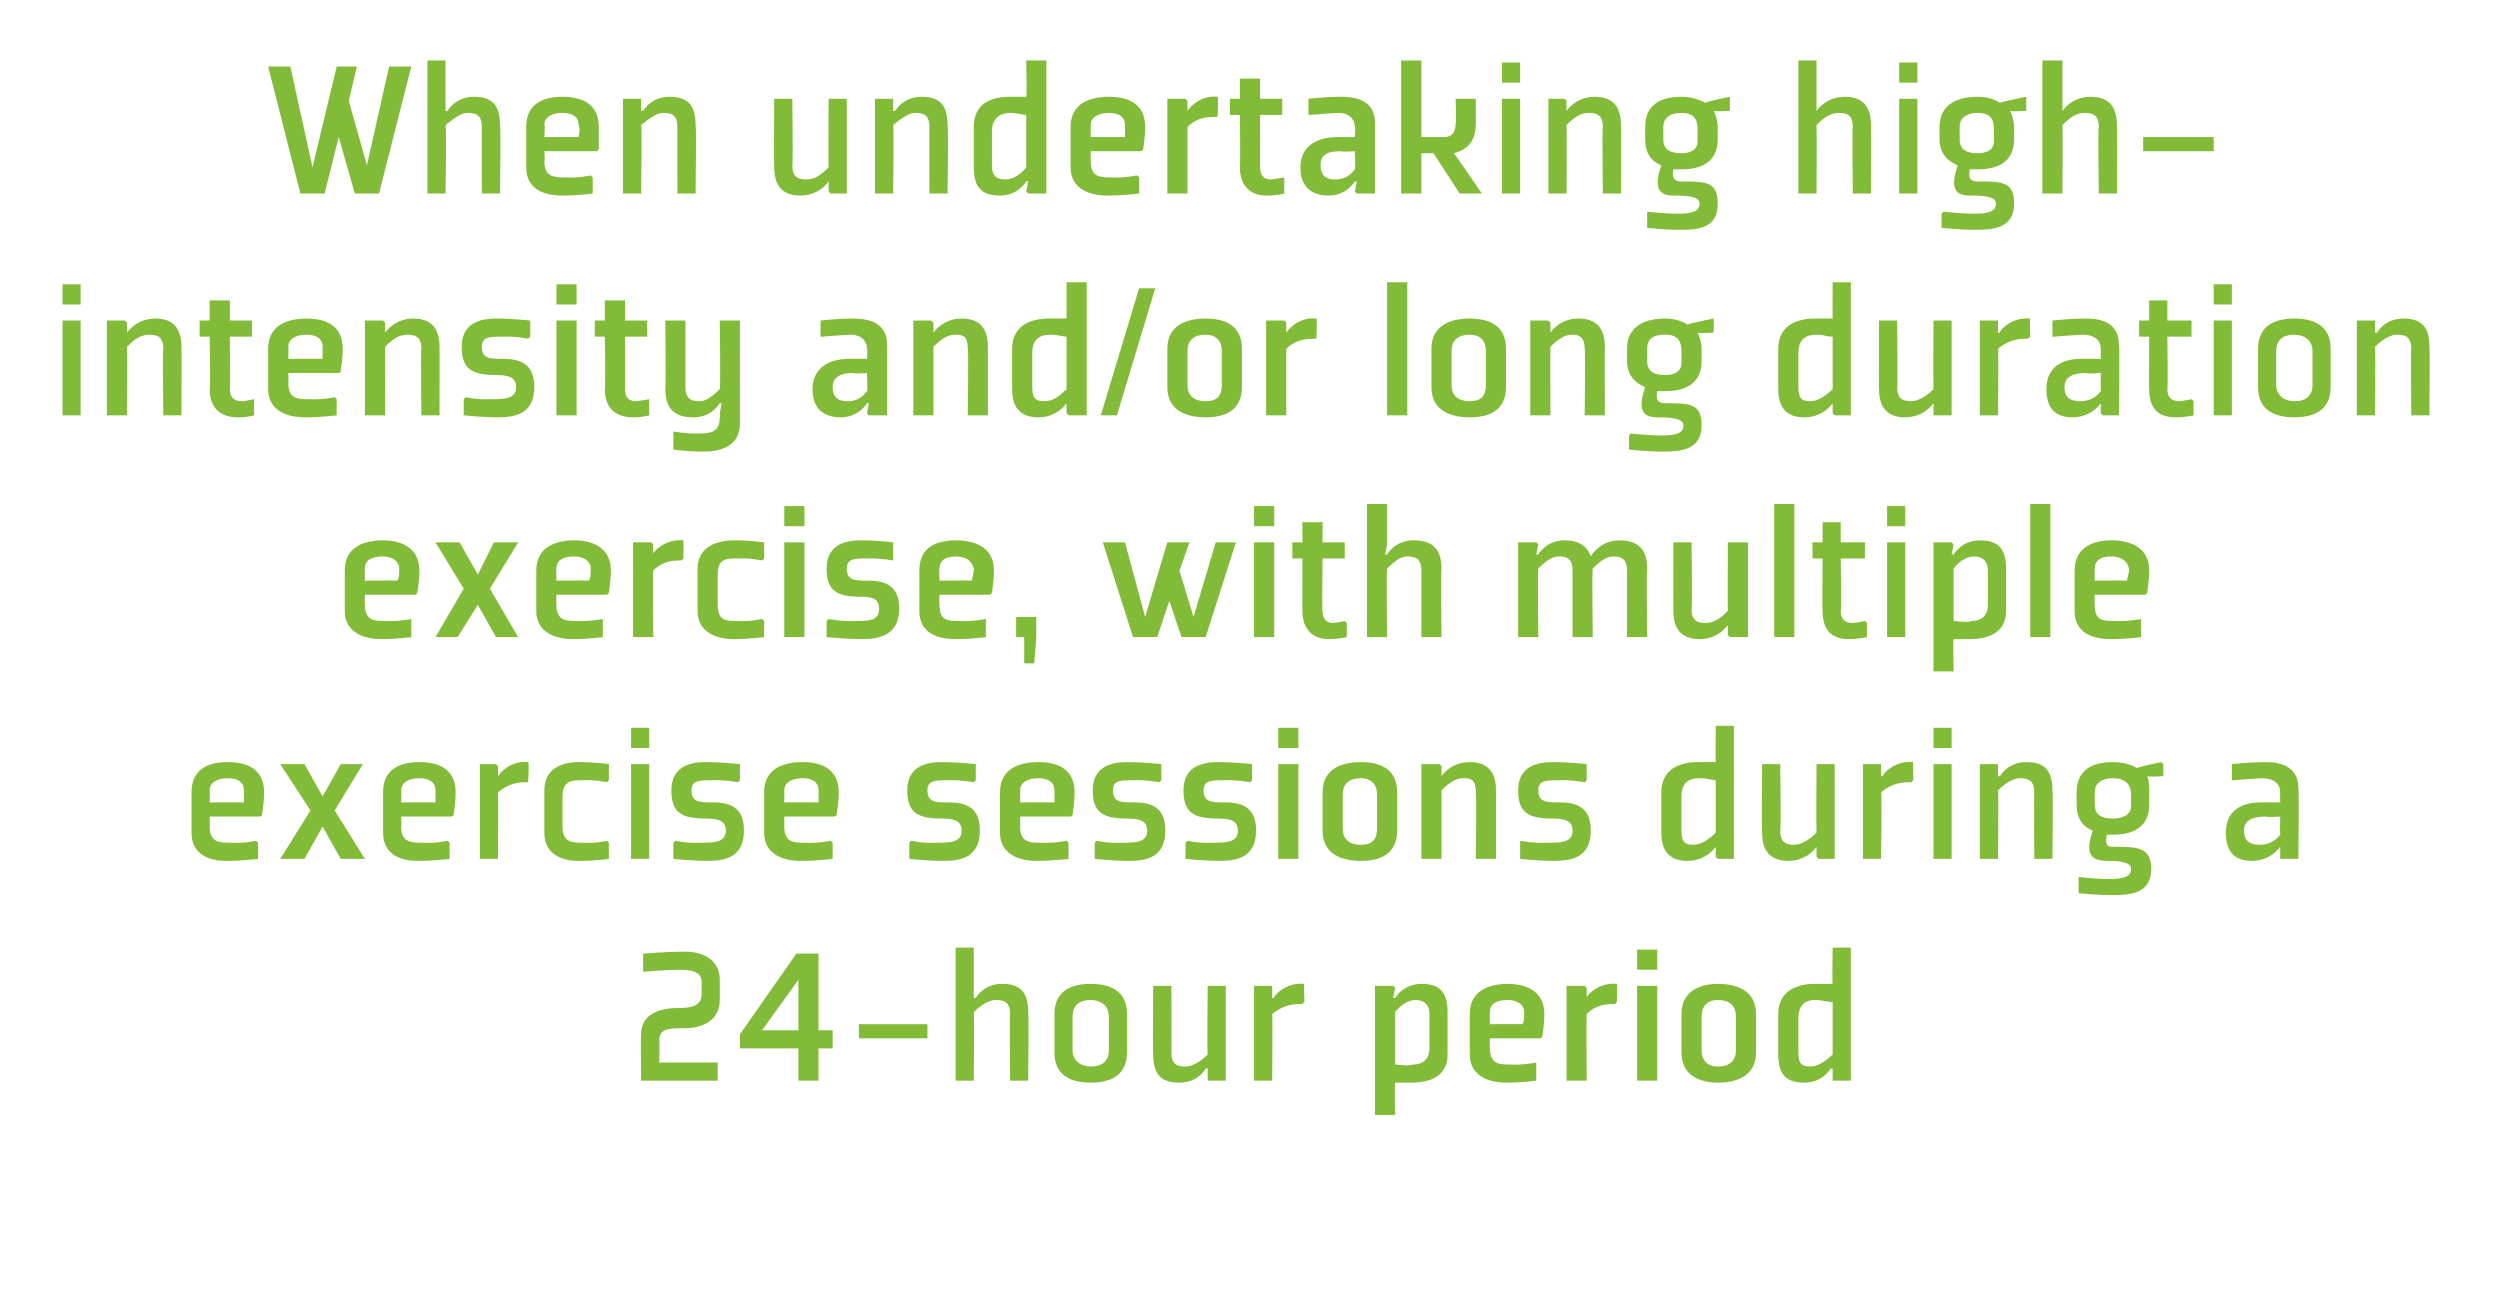 <?xml version="1.0" standalone="no"?><!DOCTYPE svg PUBLIC "-//W3C//DTD SVG 1.1//EN" "http://www.w3.org/Graphics/SVG/1.1/DTD/svg11.dtd"><svg xmlns="http://www.w3.org/2000/svg" version="1.1" width="124px" height="64.7px" viewBox="0 -3 124 64.7" style="top:-3px">  <desc>When undertaking high intensity and/or long duration exercise, with multiple exercise sessions during a 24 hour period</desc>  <defs/>  <g id="Polygon121751">    <path d="M 33.6 47 C 34.3 47 34.8 46.9 34.8 46.3 C 34.8 46.3 34.8 45.7 34.8 45.7 C 34.8 45.2 34.3 45.1 33.7 45.1 C 33.04 45.1 31.9 45.2 31.9 45.2 L 31.9 45.1 L 31.9 44.3 C 31.9 44.3 33.14 44.2 34 44.2 C 34.7 44.2 35.7 44.5 35.7 45.6 C 35.7 45.6 35.7 46.6 35.7 46.6 C 35.7 47.7 34.7 48 34 48 C 33.2 48 32.7 48 32.7 48.6 C 32.73 48.59 32.7 49.7 32.7 49.7 L 35.6 49.7 L 35.6 50.6 L 31.8 50.6 C 31.8 50.6 31.77 48.33 31.8 48.3 C 31.8 47.2 32.9 47 33.6 47 Z M 36.7 49 L 36.7 48.3 L 39.5 44.3 L 40.6 44.3 L 40.6 48.1 L 41.3 48.1 L 41.3 49 L 40.6 49 L 40.6 50.6 L 39.6 50.6 L 39.6 49 L 36.7 49 Z M 39.6 48.1 L 39.6 45.6 L 37.8 48.1 L 39.6 48.1 Z M 46 47.8 L 46 48.5 L 42.6 48.5 L 42.6 47.8 L 46 47.8 Z M 48.4 46.5 C 48.4 46.5 48.77 45.8 49.7 45.8 C 50.5 45.8 51 46.1 51 47.2 C 51.03 47.21 51 50.6 51 50.6 L 50.1 50.6 C 50.1 50.6 50.08 47.27 50.1 47.3 C 50.1 46.7 49.8 46.6 49.4 46.6 C 49.1 46.6 48.7 46.8 48.3 47.2 C 48.33 47.24 48.3 50.6 48.3 50.6 L 47.4 50.6 L 47.4 44 L 48.3 44 L 48.3 46 L 48.3 46.5 L 48.4 46.5 Z M 55 49.1 C 55 49.6 54.7 49.9 54.1 49.9 C 53.6 49.9 53.2 49.6 53.2 49.1 C 53.2 49.1 53.2 47.4 53.2 47.4 C 53.2 46.9 53.5 46.6 54.1 46.6 C 54.6 46.6 55 46.9 55 47.4 C 55 47.4 55 49.1 55 49.1 Z M 55.9 47.3 C 55.9 46.1 55 45.8 54.1 45.8 C 53.2 45.8 52.3 46.1 52.3 47.3 C 52.3 47.3 52.3 49.2 52.3 49.2 C 52.3 50.4 53.2 50.7 54.1 50.7 C 55 50.7 55.9 50.4 55.9 49.2 C 55.9 49.2 55.9 47.3 55.9 47.3 Z M 57.2 45.9 L 58.1 45.9 C 58.1 45.9 58.12 49.23 58.1 49.2 C 58.1 49.8 58.4 49.9 58.8 49.9 C 59.1 49.9 59.5 49.7 59.9 49.3 C 59.87 49.26 59.9 45.9 59.9 45.9 L 60.8 45.9 L 60.8 50.6 L 59.9 50.6 L 59.9 50.5 L 59.9 50 L 59.8 50 C 59.8 50 59.44 50.7 58.5 50.7 C 57.7 50.7 57.2 50.4 57.2 49.3 C 57.17 49.29 57.2 45.9 57.2 45.9 Z M 64.6 46.8 C 64.2 46.8 63.7 46.8 63.1 47.3 C 63.13 47.27 63.1 50.6 63.1 50.6 L 62.2 50.6 L 62.2 45.9 L 63.1 45.9 L 63.1 46 L 63.1 46.5 C 63.1 46.5 63.15 46.5 63.2 46.5 C 63.1 46.5 63.7 45.7 64.7 45.8 C 64.66 45.8 64.7 46.7 64.7 46.7 C 64.7 46.7 64.59 46.77 64.6 46.8 Z M 69.2 47.2 C 69.5 46.8 69.9 46.6 70.2 46.6 C 70.6 46.6 70.9 46.8 70.9 47.3 C 70.9 47.3 70.9 49 70.9 49 C 70.9 49.6 70.5 49.8 70.1 49.8 C 69.8 49.9 69.4 49.8 69.2 49.8 C 69.2 49.8 69.2 47.2 69.2 47.2 Z M 68.2 52.3 L 69.2 52.3 C 69.2 52.3 69.16 50.66 69.2 50.7 C 69.4 50.7 69.7 50.7 70 50.7 C 70.9 50.7 71.8 50.4 71.8 49.3 C 71.8 49.3 71.8 47.2 71.8 47.2 C 71.8 46.1 71.3 45.8 70.5 45.8 C 69.59 45.8 69.2 46.5 69.2 46.5 L 69.1 46.5 L 69.2 46 L 69.1 45.9 L 68.2 45.9 L 68.2 52.3 Z M 73.9 47.2 C 73.88 47.22 73.9 47.8 73.9 47.8 C 73.9 47.8 75.54 47.79 75.5 47.8 C 75.6 47.7 75.6 47.5 75.6 47.2 C 75.6 46.8 75.2 46.6 74.8 46.6 C 74.2 46.6 73.9 46.8 73.9 47.2 Z M 76.4 48.5 L 73.9 48.5 C 73.9 48.5 73.88 49.04 73.9 49 C 73.9 49.8 74.4 49.8 74.9 49.8 C 75.55 49.84 76.2 49.7 76.2 49.7 L 76.2 49.8 L 76.2 50.6 C 76.2 50.6 75.52 50.7 74.7 50.7 C 73.9 50.7 72.9 50.4 72.9 49.3 C 72.9 49.3 72.9 47.3 72.9 47.3 C 72.9 46.1 73.9 45.8 74.8 45.8 C 75.6 45.8 76.6 46.1 76.6 47.3 C 76.6 47.8 76.5 48.4 76.5 48.4 C 76.49 48.45 76.4 48.5 76.4 48.5 Z M 80.1 46.8 C 79.7 46.8 79.2 46.8 78.7 47.3 C 78.68 47.27 78.7 50.6 78.7 50.6 L 77.7 50.6 L 77.7 45.9 L 78.6 45.9 L 78.7 46 L 78.7 46.5 C 78.7 46.5 78.7 46.5 78.7 46.5 C 78.6 46.5 79.2 45.7 80.2 45.8 C 80.21 45.8 80.2 46.7 80.2 46.7 C 80.2 46.7 80.14 46.77 80.1 46.8 Z M 82.2 45.1 L 81.2 45.1 L 81.2 44.1 L 82.2 44.1 L 82.2 45.1 Z M 82.2 45.9 L 82.2 50.6 L 81.2 50.6 L 81.2 45.9 L 82.2 45.9 Z M 86.1 49.1 C 86.1 49.6 85.8 49.9 85.2 49.9 C 84.7 49.9 84.4 49.6 84.4 49.1 C 84.4 49.1 84.4 47.4 84.4 47.4 C 84.4 46.9 84.7 46.6 85.2 46.6 C 85.8 46.6 86.1 46.9 86.1 47.4 C 86.1 47.4 86.1 49.1 86.1 49.1 Z M 87.1 47.3 C 87.1 46.1 86.1 45.8 85.2 45.8 C 84.4 45.8 83.4 46.1 83.4 47.3 C 83.4 47.3 83.4 49.2 83.4 49.2 C 83.4 50.4 84.4 50.7 85.2 50.7 C 86.1 50.7 87.1 50.4 87.1 49.2 C 87.1 49.2 87.1 47.3 87.1 47.3 Z M 90.9 49.3 C 90.5 49.7 90.1 49.9 89.8 49.9 C 89.4 49.9 89.2 49.8 89.2 49.2 C 89.2 49.2 89.2 47.5 89.2 47.5 C 89.2 46.8 89.6 46.6 90 46.6 C 90.4 46.6 90.6 46.7 90.9 46.7 C 90.9 46.7 90.9 49.3 90.9 49.3 Z M 91.8 44 L 90.9 44 C 90.9 44 90.87 45.84 90.9 45.8 C 90.6 45.8 90.3 45.8 90 45.8 C 89.2 45.8 88.2 46.1 88.2 47.3 C 88.2 47.3 88.2 49.3 88.2 49.3 C 88.2 50.4 88.7 50.7 89.5 50.7 C 90.42 50.7 90.8 50 90.8 50 L 90.9 50 L 90.9 50.5 L 90.9 50.6 L 91.8 50.6 L 91.8 44 Z " stroke="none" fill="#82bb38"/>  </g>  <g id="Polygon121750">    <path d="M 10.4 36.2 C 10.42 36.22 10.4 36.8 10.4 36.8 C 10.4 36.8 12.07 36.79 12.1 36.8 C 12.1 36.7 12.1 36.5 12.1 36.2 C 12.1 35.8 11.8 35.6 11.3 35.6 C 10.8 35.6 10.4 35.8 10.4 36.2 Z M 12.9 37.5 L 10.4 37.5 C 10.4 37.5 10.42 38.04 10.4 38 C 10.4 38.8 10.9 38.8 11.5 38.8 C 12.08 38.84 12.7 38.7 12.7 38.7 L 12.8 38.8 L 12.8 39.6 C 12.8 39.6 12.05 39.7 11.2 39.7 C 10.4 39.7 9.5 39.4 9.5 38.3 C 9.5 38.3 9.5 36.3 9.5 36.3 C 9.5 35.1 10.4 34.8 11.3 34.8 C 12.2 34.8 13.1 35.1 13.1 36.3 C 13.1 36.8 13 37.4 13 37.4 C 13.03 37.45 12.9 37.5 12.9 37.5 Z M 16.6 37.2 L 18 34.9 L 16.9 34.9 L 16 36.5 L 15.1 34.9 L 13.9 34.9 L 15.4 37.2 L 13.9 39.6 L 15.1 39.6 L 16 38 L 16.9 39.6 L 18.1 39.6 L 16.6 37.2 Z M 19.9 36.2 C 19.92 36.22 19.9 36.8 19.9 36.8 C 19.9 36.8 21.57 36.79 21.6 36.8 C 21.6 36.7 21.6 36.5 21.6 36.2 C 21.6 35.8 21.3 35.6 20.8 35.6 C 20.3 35.6 19.9 35.8 19.9 36.2 Z M 22.4 37.5 L 19.9 37.5 C 19.9 37.5 19.92 38.04 19.9 38 C 19.9 38.8 20.4 38.8 21 38.8 C 21.58 38.84 22.2 38.7 22.2 38.7 L 22.3 38.8 L 22.3 39.6 C 22.3 39.6 21.55 39.7 20.7 39.7 C 19.9 39.7 19 39.4 19 38.3 C 19 38.3 19 36.3 19 36.3 C 19 35.1 19.9 34.8 20.8 34.8 C 21.7 34.8 22.6 35.1 22.6 36.3 C 22.6 36.8 22.5 37.4 22.5 37.4 C 22.53 37.45 22.4 37.5 22.4 37.5 Z M 26.2 35.8 C 25.8 35.8 25.3 35.8 24.7 36.3 C 24.72 36.27 24.7 39.6 24.7 39.6 L 23.8 39.6 L 23.8 34.9 L 24.6 34.9 L 24.7 35 L 24.7 35.5 C 24.7 35.5 24.74 35.5 24.7 35.5 C 24.7 35.5 25.2 34.7 26.2 34.8 C 26.25 34.8 26.2 35.7 26.2 35.7 C 26.2 35.7 26.18 35.77 26.2 35.8 Z M 30.2 35.7 L 30.2 34.9 C 30.2 34.9 29.55 34.8 28.7 34.8 C 27.9 34.8 27 35.1 27 36.2 C 27 36.2 27 38.3 27 38.3 C 27 39.4 27.9 39.7 28.7 39.7 C 29.55 39.7 30.2 39.6 30.2 39.6 L 30.2 38.8 L 30.1 38.7 C 30.1 38.7 29.58 38.84 28.9 38.8 C 28.4 38.8 27.9 38.8 27.9 38 C 27.9 38 27.9 36.5 27.9 36.5 C 27.9 35.7 28.4 35.7 28.9 35.7 C 29.58 35.67 30.1 35.8 30.1 35.8 L 30.2 35.7 Z M 32.2 34.1 L 31.3 34.1 L 31.3 33.1 L 32.2 33.1 L 32.2 34.1 Z M 32.2 34.9 L 32.2 39.6 L 31.3 39.6 L 31.3 34.9 L 32.2 34.9 Z M 33.4 38.8 L 33.4 39.6 C 33.4 39.6 34.31 39.7 35.1 39.7 C 36 39.7 36.9 39.5 36.9 38.2 C 36.9 37.3 36.5 36.8 35.4 36.8 C 34.7 36.8 34.3 36.8 34.3 36.2 C 34.3 35.7 34.7 35.7 35.3 35.7 C 35.94 35.67 36.6 35.8 36.6 35.8 L 36.7 35.7 L 36.7 34.9 C 36.7 34.9 35.83 34.8 35 34.8 C 34.1 34.8 33.3 35.1 33.3 36.2 C 33.3 37.3 33.8 37.6 35 37.6 C 35.6 37.6 36 37.7 36 38.2 C 36 38.8 35.4 38.8 34.7 38.8 C 34.08 38.84 33.5 38.7 33.5 38.7 L 33.4 38.8 Z M 38.9 36.2 C 38.91 36.22 38.9 36.8 38.9 36.8 C 38.9 36.8 40.56 36.79 40.6 36.8 C 40.6 36.7 40.6 36.5 40.6 36.2 C 40.6 35.8 40.3 35.6 39.8 35.6 C 39.3 35.6 38.9 35.8 38.9 36.2 Z M 41.4 37.5 L 38.9 37.5 C 38.9 37.5 38.91 38.04 38.9 38 C 38.9 38.8 39.4 38.8 39.9 38.8 C 40.57 38.84 41.2 38.7 41.2 38.7 L 41.3 38.8 L 41.3 39.6 C 41.3 39.6 40.54 39.7 39.7 39.7 C 38.9 39.7 37.9 39.4 37.9 38.3 C 37.9 38.3 37.9 36.3 37.9 36.3 C 37.9 35.1 38.9 34.8 39.8 34.8 C 40.7 34.8 41.6 35.1 41.6 36.3 C 41.6 36.8 41.5 37.4 41.5 37.4 C 41.52 37.45 41.4 37.5 41.4 37.5 Z M 45.1 38.8 L 45.1 39.6 C 45.1 39.6 46.01 39.7 46.8 39.7 C 47.7 39.7 48.6 39.5 48.6 38.2 C 48.6 37.3 48.2 36.8 47.1 36.8 C 46.4 36.8 46 36.8 46 36.2 C 46 35.7 46.4 35.7 47 35.7 C 47.64 35.67 48.3 35.8 48.3 35.8 L 48.4 35.7 L 48.4 34.9 C 48.4 34.9 47.53 34.8 46.7 34.8 C 45.8 34.8 45 35.1 45 36.2 C 45 37.3 45.5 37.6 46.7 37.6 C 47.3 37.6 47.7 37.7 47.7 38.2 C 47.7 38.8 47.1 38.8 46.4 38.8 C 45.78 38.84 45.2 38.7 45.2 38.7 L 45.1 38.8 Z M 50.6 36.2 C 50.61 36.22 50.6 36.8 50.6 36.8 C 50.6 36.8 52.26 36.79 52.3 36.8 C 52.3 36.7 52.3 36.5 52.3 36.2 C 52.3 35.8 52 35.6 51.5 35.6 C 51 35.6 50.6 35.8 50.6 36.2 Z M 53.1 37.5 L 50.6 37.5 C 50.6 37.5 50.61 38.04 50.6 38 C 50.6 38.8 51.1 38.8 51.6 38.8 C 52.27 38.84 52.9 38.7 52.9 38.7 L 53 38.8 L 53 39.6 C 53 39.6 52.24 39.7 51.4 39.7 C 50.6 39.7 49.6 39.4 49.6 38.3 C 49.6 38.3 49.6 36.3 49.6 36.3 C 49.6 35.1 50.6 34.8 51.5 34.8 C 52.4 34.8 53.3 35.1 53.3 36.3 C 53.3 36.8 53.2 37.4 53.2 37.4 C 53.22 37.45 53.1 37.5 53.1 37.5 Z M 54.3 38.8 L 54.3 39.6 C 54.3 39.6 55.21 39.7 56 39.7 C 56.9 39.7 57.8 39.5 57.8 38.2 C 57.8 37.3 57.4 36.8 56.3 36.8 C 55.6 36.8 55.2 36.8 55.2 36.2 C 55.2 35.7 55.6 35.7 56.2 35.7 C 56.84 35.67 57.5 35.8 57.5 35.8 L 57.6 35.7 L 57.6 34.9 C 57.6 34.9 56.73 34.8 55.9 34.8 C 55 34.8 54.2 35.1 54.2 36.2 C 54.2 37.3 54.7 37.6 55.9 37.6 C 56.5 37.6 56.9 37.7 56.9 38.2 C 56.9 38.8 56.3 38.8 55.6 38.8 C 54.98 38.84 54.4 38.7 54.4 38.7 L 54.3 38.8 Z M 58.8 38.8 L 58.8 39.6 C 58.8 39.6 59.71 39.7 60.5 39.7 C 61.4 39.7 62.3 39.5 62.3 38.2 C 62.3 37.3 61.9 36.8 60.8 36.8 C 60.1 36.8 59.7 36.8 59.7 36.2 C 59.7 35.7 60.1 35.7 60.7 35.7 C 61.34 35.67 62 35.8 62 35.8 L 62.1 35.7 L 62.1 34.9 C 62.1 34.9 61.23 34.8 60.4 34.8 C 59.5 34.8 58.7 35.1 58.7 36.2 C 58.7 37.3 59.2 37.6 60.4 37.6 C 61 37.6 61.4 37.7 61.4 38.2 C 61.4 38.8 60.8 38.8 60.1 38.8 C 59.48 38.84 58.9 38.7 58.9 38.7 L 58.8 38.8 Z M 64.4 34.1 L 63.4 34.1 L 63.4 33.1 L 64.4 33.1 L 64.4 34.1 Z M 64.4 34.9 L 64.4 39.6 L 63.4 39.6 L 63.4 34.9 L 64.4 34.9 Z M 68.3 38.1 C 68.3 38.6 68.1 38.9 67.5 38.9 C 66.9 38.9 66.6 38.6 66.6 38.1 C 66.6 38.1 66.6 36.4 66.6 36.4 C 66.6 35.9 66.9 35.6 67.5 35.6 C 68 35.6 68.3 35.9 68.3 36.4 C 68.3 36.4 68.3 38.1 68.3 38.1 Z M 69.3 36.3 C 69.3 35.1 68.4 34.8 67.5 34.8 C 66.6 34.8 65.6 35.1 65.6 36.3 C 65.6 36.3 65.6 38.2 65.6 38.2 C 65.6 39.4 66.6 39.7 67.5 39.7 C 68.4 39.7 69.3 39.4 69.3 38.2 C 69.3 38.2 69.3 36.3 69.3 36.3 Z M 74.2 39.6 L 73.2 39.6 C 73.2 39.6 73.24 36.27 73.2 36.3 C 73.2 35.7 73 35.6 72.6 35.6 C 72.2 35.6 71.9 35.8 71.5 36.2 C 71.5 36.24 71.5 39.6 71.5 39.6 L 70.5 39.6 L 70.5 34.9 L 71.4 34.9 L 71.5 35 L 71.5 35.5 L 71.5 35.5 C 71.5 35.5 71.93 34.8 72.9 34.8 C 73.6 34.8 74.2 35.1 74.2 36.2 C 74.2 36.21 74.2 39.6 74.2 39.6 Z M 75.4 38.8 L 75.4 39.6 C 75.4 39.6 76.3 39.7 77.1 39.7 C 78 39.7 78.9 39.5 78.9 38.2 C 78.9 37.3 78.5 36.8 77.4 36.8 C 76.7 36.8 76.3 36.8 76.3 36.2 C 76.3 35.7 76.7 35.7 77.3 35.7 C 77.93 35.67 78.6 35.8 78.6 35.8 L 78.7 35.7 L 78.7 34.9 C 78.7 34.9 77.82 34.8 77 34.8 C 76.1 34.8 75.3 35.1 75.3 36.2 C 75.3 37.3 75.8 37.6 77 37.6 C 77.6 37.6 78 37.7 78 38.2 C 78 38.8 77.4 38.8 76.7 38.8 C 76.07 38.84 75.4 38.7 75.4 38.7 L 75.4 38.8 Z M 85.1 38.3 C 84.7 38.7 84.3 38.9 84 38.9 C 83.6 38.9 83.4 38.8 83.4 38.2 C 83.4 38.2 83.4 36.5 83.4 36.5 C 83.4 35.8 83.8 35.6 84.3 35.6 C 84.7 35.6 84.9 35.7 85.1 35.7 C 85.1 35.7 85.1 38.3 85.1 38.3 Z M 86 33 L 85.1 33 C 85.1 33 85.09 34.84 85.1 34.8 C 84.8 34.8 84.6 34.8 84.2 34.8 C 83.4 34.8 82.4 35.1 82.4 36.3 C 82.4 36.3 82.4 38.3 82.4 38.3 C 82.4 39.4 83 39.7 83.7 39.7 C 84.65 39.7 85.1 39 85.1 39 L 85.1 39 L 85.1 39.5 L 85.2 39.6 L 86 39.6 L 86 33 Z M 87.4 34.9 L 88.3 34.9 C 88.3 34.9 88.34 38.23 88.3 38.2 C 88.3 38.8 88.6 38.9 89 38.9 C 89.3 38.9 89.7 38.7 90.1 38.3 C 90.08 38.26 90.1 34.9 90.1 34.9 L 91 34.9 L 91 39.6 L 90.2 39.6 L 90.1 39.5 L 90.1 39 L 90.1 39 C 90.1 39 89.65 39.7 88.7 39.7 C 88 39.7 87.4 39.4 87.4 38.3 C 87.38 38.29 87.4 34.9 87.4 34.9 Z M 94.8 35.8 C 94.4 35.8 93.9 35.8 93.3 36.3 C 93.35 36.27 93.3 39.6 93.3 39.6 L 92.4 39.6 L 92.4 34.9 L 93.3 34.9 L 93.3 35 L 93.3 35.5 C 93.3 35.5 93.37 35.5 93.4 35.5 C 93.3 35.5 93.9 34.7 94.9 34.8 C 94.88 34.8 94.9 35.7 94.9 35.7 C 94.9 35.7 94.81 35.77 94.8 35.8 Z M 96.8 34.1 L 95.9 34.1 L 95.9 33.1 L 96.8 33.1 L 96.8 34.1 Z M 96.8 34.9 L 96.8 39.6 L 95.9 39.6 L 95.9 34.9 L 96.8 34.9 Z M 101.8 39.6 L 100.9 39.6 C 100.9 39.6 100.88 36.27 100.9 36.3 C 100.9 35.7 100.6 35.6 100.2 35.6 C 99.9 35.6 99.5 35.8 99.1 36.2 C 99.14 36.24 99.1 39.6 99.1 39.6 L 98.2 39.6 L 98.2 34.9 L 99.1 34.9 L 99.1 35 L 99.1 35.5 L 99.2 35.5 C 99.2 35.5 99.57 34.8 100.5 34.8 C 101.3 34.8 101.8 35.1 101.8 36.2 C 101.84 36.21 101.8 39.6 101.8 39.6 Z M 106.6 36.3 C 106.6 36 106.6 35.7 106.5 35.5 C 106.47 35.54 107.3 35.5 107.3 35.5 L 107.3 34.9 L 107.2 34.8 C 107.2 34.8 105.98 35.05 106 35.1 C 105.7 34.9 105.2 34.8 104.8 34.8 C 103.9 34.8 103 35.1 103 36.3 C 103 36.3 103 36.9 103 36.9 C 103 37.6 103.3 38 103.8 38.2 C 103.5 39.1 103.5 39.7 104.5 39.7 C 104.9 39.7 105.7 39.7 105.7 40.1 C 105.7 40.5 105.3 40.6 104.6 40.6 C 103.98 40.6 103.1 40.5 103.1 40.5 L 103.1 40.6 L 103.1 41.3 C 103.1 41.3 103.93 41.4 104.8 41.4 C 105.7 41.4 106.7 41.3 106.7 40.1 C 106.7 39 106 39 104.8 39 C 104.5 39 104.4 38.9 104.5 38.4 C 104.6 38.4 104.7 38.4 104.8 38.4 C 105.7 38.4 106.6 38.1 106.6 36.9 C 106.6 36.9 106.6 36.3 106.6 36.3 Z M 105.7 37 C 105.7 37.4 105.3 37.6 104.8 37.6 C 104.2 37.6 103.9 37.4 103.9 36.9 C 103.9 36.9 103.9 36.3 103.9 36.3 C 103.9 35.8 104.3 35.6 104.8 35.6 C 105.4 35.6 105.7 35.9 105.7 36.4 C 105.7 36.4 105.7 37 105.7 37 Z M 114 39.6 L 113.1 39.6 L 113.1 39.5 L 113.1 39 L 113.1 39 C 113.1 39 112.64 39.7 111.7 39.7 C 111 39.7 110.4 39.4 110.4 38.3 C 110.4 37.2 111.2 36.8 112.1 36.8 C 112.11 36.79 113.1 36.8 113.1 36.8 C 113.1 36.8 113.08 36.34 113.1 36.3 C 113.1 35.9 112.8 35.6 112.2 35.6 C 111.57 35.63 110.8 35.7 110.8 35.7 L 110.7 35.7 L 110.7 34.9 C 110.7 34.9 111.54 34.8 112.4 34.8 C 113.1 34.8 114 35 114 36.1 C 114.04 36.12 114 39.6 114 39.6 Z M 113.1 37.5 C 113.1 37.5 112.37 37.55 112.4 37.5 C 111.7 37.5 111.3 37.7 111.3 38.2 C 111.3 38.8 111.7 38.9 112.1 38.9 C 112.4 38.9 112.8 38.8 113.1 38.4 C 113.08 38.37 113.1 37.5 113.1 37.5 Z " stroke="none" fill="#82bb38"/>  </g>  <g id="Polygon121749">    <path d="M 18.1 25.2 C 18.08 25.22 18.1 25.8 18.1 25.8 C 18.1 25.8 19.73 25.79 19.7 25.8 C 19.8 25.7 19.8 25.5 19.8 25.2 C 19.8 24.8 19.4 24.6 19 24.6 C 18.4 24.6 18.1 24.8 18.1 25.2 Z M 20.6 26.5 L 18.1 26.5 C 18.1 26.5 18.08 27.04 18.1 27 C 18.1 27.8 18.6 27.8 19.1 27.8 C 19.74 27.84 20.4 27.7 20.4 27.7 L 20.4 27.8 L 20.4 28.6 C 20.4 28.6 19.71 28.7 18.9 28.7 C 18.1 28.7 17.1 28.4 17.1 27.3 C 17.1 27.3 17.1 25.3 17.1 25.3 C 17.1 24.1 18.1 23.8 19 23.8 C 19.8 23.8 20.8 24.1 20.8 25.3 C 20.8 25.8 20.7 26.4 20.7 26.4 C 20.69 26.45 20.6 26.5 20.6 26.5 Z M 24.3 26.2 L 25.7 23.9 L 24.5 23.9 L 23.7 25.5 L 22.8 23.9 L 21.6 23.9 L 23 26.2 L 21.6 28.6 L 22.7 28.6 L 23.7 27 L 24.6 28.6 L 25.7 28.6 L 24.3 26.2 Z M 27.6 25.2 C 27.58 25.22 27.6 25.8 27.6 25.8 C 27.6 25.8 29.23 25.79 29.2 25.8 C 29.3 25.7 29.3 25.5 29.3 25.2 C 29.3 24.8 28.9 24.6 28.5 24.6 C 27.9 24.6 27.6 24.8 27.6 25.2 Z M 30.1 26.5 L 27.6 26.5 C 27.6 26.5 27.58 27.04 27.6 27 C 27.6 27.8 28.1 27.8 28.6 27.8 C 29.24 27.84 29.9 27.7 29.9 27.7 L 29.9 27.8 L 29.9 28.6 C 29.9 28.6 29.21 28.7 28.4 28.7 C 27.6 28.7 26.6 28.4 26.6 27.3 C 26.6 27.3 26.6 25.3 26.6 25.3 C 26.6 24.1 27.6 23.8 28.5 23.8 C 29.3 23.8 30.3 24.1 30.3 25.3 C 30.3 25.8 30.2 26.4 30.2 26.4 C 30.19 26.45 30.1 26.5 30.1 26.5 Z M 33.8 24.8 C 33.4 24.8 32.9 24.8 32.4 25.3 C 32.38 25.27 32.4 28.6 32.4 28.6 L 31.4 28.6 L 31.4 23.9 L 32.3 23.9 L 32.4 24 L 32.4 24.5 C 32.4 24.5 32.4 24.5 32.4 24.5 C 32.3 24.5 32.9 23.7 33.9 23.8 C 33.91 23.8 33.9 24.7 33.9 24.7 C 33.9 24.7 33.84 24.77 33.8 24.8 Z M 37.9 24.7 L 37.9 23.9 C 37.9 23.9 37.21 23.8 36.4 23.8 C 35.6 23.8 34.6 24.1 34.6 25.2 C 34.6 25.2 34.6 27.3 34.6 27.3 C 34.6 28.4 35.6 28.7 36.4 28.7 C 37.21 28.7 37.9 28.6 37.9 28.6 L 37.9 27.8 L 37.8 27.7 C 37.8 27.7 37.24 27.84 36.6 27.8 C 36 27.8 35.6 27.8 35.6 27 C 35.6 27 35.6 25.5 35.6 25.5 C 35.6 24.7 36 24.7 36.6 24.7 C 37.24 24.67 37.8 24.8 37.8 24.8 L 37.9 24.7 Z M 39.9 23.1 L 38.9 23.1 L 38.9 22.1 L 39.9 22.1 L 39.9 23.1 Z M 39.9 23.9 L 39.9 28.6 L 38.9 28.6 L 38.9 23.9 L 39.9 23.9 Z M 41 27.8 L 41 28.6 C 41 28.6 41.97 28.7 42.8 28.7 C 43.6 28.7 44.6 28.5 44.6 27.2 C 44.6 26.3 44.2 25.8 43.1 25.8 C 42.4 25.8 42 25.8 42 25.2 C 42 24.7 42.4 24.7 43 24.7 C 43.6 24.67 44.3 24.8 44.3 24.8 L 44.3 24.7 L 44.3 23.9 C 44.3 23.9 43.49 23.8 42.7 23.8 C 41.8 23.8 41 24.1 41 25.2 C 41 26.3 41.5 26.6 42.7 26.6 C 43.3 26.6 43.6 26.7 43.6 27.2 C 43.6 27.8 43.1 27.8 42.4 27.8 C 41.74 27.84 41.1 27.7 41.1 27.7 L 41 27.8 Z M 46.6 25.2 C 46.57 25.22 46.6 25.8 46.6 25.8 C 46.6 25.8 48.22 25.79 48.2 25.8 C 48.2 25.7 48.3 25.5 48.3 25.2 C 48.2 24.8 47.9 24.6 47.4 24.6 C 46.9 24.6 46.6 24.8 46.6 25.2 Z M 49.1 26.5 L 46.6 26.5 C 46.6 26.5 46.57 27.04 46.6 27 C 46.6 27.8 47 27.8 47.6 27.8 C 48.23 27.84 48.9 27.7 48.9 27.7 L 48.9 27.8 L 48.9 28.6 C 48.9 28.6 48.2 28.7 47.4 28.7 C 46.5 28.7 45.6 28.4 45.6 27.3 C 45.6 27.3 45.6 25.3 45.6 25.3 C 45.6 24.1 46.5 23.8 47.4 23.8 C 48.3 23.8 49.3 24.1 49.3 25.3 C 49.3 25.8 49.2 26.4 49.2 26.4 C 49.18 26.45 49.1 26.5 49.1 26.5 Z M 51.4 28.6 L 51.3 29.9 L 50.8 29.9 L 50.8 28.6 L 50.4 28.6 L 50.4 27.6 L 51.4 27.6 L 51.4 28.6 Z M 57.4 28.6 L 58 26.8 L 58.6 28.6 L 59.8 28.6 L 61.3 23.9 L 60.3 23.9 L 59.2 27.6 L 58.5 25.3 L 59 23.9 L 57.9 23.9 L 56.8 27.6 L 55.8 23.9 L 54.7 23.9 L 56.2 28.6 L 57.4 28.6 Z M 63.2 23.1 L 62.2 23.1 L 62.2 22.1 L 63.2 22.1 L 63.2 23.1 Z M 63.2 23.9 L 63.2 28.6 L 62.2 28.6 L 62.2 23.9 L 63.2 23.9 Z M 64.6 27.3 C 64.6 28.2 65.1 28.7 65.9 28.7 C 66.44 28.7 66.8 28.6 66.8 28.6 L 66.8 27.9 L 66.7 27.8 C 66.7 27.8 66.43 27.87 66.1 27.9 C 65.8 27.9 65.6 27.7 65.6 27.3 C 65.56 27.34 65.6 24.7 65.6 24.7 L 66.7 24.7 L 66.7 23.9 L 65.6 23.9 L 65.6 22.9 L 64.6 22.9 L 64.6 23.9 L 64.1 23.9 L 64.1 24.7 L 64.6 24.7 C 64.6 24.7 64.59 27.34 64.6 27.3 Z M 68.8 24.5 C 68.8 24.5 69.19 23.8 70.1 23.8 C 70.9 23.8 71.5 24.1 71.5 25.2 C 71.46 25.21 71.5 28.6 71.5 28.6 L 70.5 28.6 C 70.5 28.6 70.5 25.27 70.5 25.3 C 70.5 24.7 70.2 24.6 69.8 24.6 C 69.5 24.6 69.2 24.8 68.8 25.2 C 68.76 25.24 68.8 28.6 68.8 28.6 L 67.8 28.6 L 67.8 22 L 68.8 22 L 68.8 24 L 68.7 24.5 L 68.8 24.5 Z M 80.7 25.3 C 80.7 24.7 80.4 24.6 80 24.6 C 79.7 24.6 79.4 24.8 79 25.2 C 78.96 25.24 79 28.6 79 28.6 L 78 28.6 C 78 28.6 78 25.27 78 25.3 C 78 24.7 77.7 24.6 77.3 24.6 C 77 24.6 76.7 24.8 76.3 25.2 C 76.26 25.24 76.3 28.6 76.3 28.6 L 75.3 28.6 L 75.3 23.9 L 76.2 23.9 L 76.3 24 L 76.2 24.5 L 76.3 24.5 C 76.3 24.5 76.69 23.8 77.6 23.8 C 78.2 23.8 78.7 24 78.9 24.6 C 79 24.4 79.5 23.8 80.3 23.8 C 81.1 23.8 81.7 24.1 81.7 25.2 C 81.66 25.21 81.7 28.6 81.7 28.6 L 80.7 28.6 C 80.7 28.6 80.7 25.27 80.7 25.3 Z M 83 23.9 L 83.9 23.9 C 83.9 23.9 83.95 27.23 83.9 27.2 C 83.9 27.8 84.2 27.9 84.6 27.9 C 85 27.9 85.3 27.7 85.7 27.3 C 85.69 27.26 85.7 23.9 85.7 23.9 L 86.7 23.9 L 86.7 28.6 L 85.8 28.6 L 85.7 28.5 L 85.7 28 L 85.7 28 C 85.7 28 85.26 28.7 84.3 28.7 C 83.6 28.7 83 28.4 83 27.3 C 82.99 27.29 83 23.9 83 23.9 Z M 89 22 L 89 28.6 L 88 28.6 L 88 22 L 89 22 Z M 90.4 27.3 C 90.4 28.2 90.8 28.7 91.7 28.7 C 92.23 28.7 92.6 28.6 92.6 28.6 L 92.6 27.9 L 92.5 27.8 C 92.5 27.8 92.22 27.87 91.9 27.9 C 91.5 27.9 91.3 27.7 91.3 27.3 C 91.35 27.34 91.3 24.7 91.3 24.7 L 92.5 24.7 L 92.5 23.9 L 91.3 23.9 L 91.3 22.9 L 90.4 22.9 L 90.4 23.9 L 89.9 23.9 L 89.9 24.7 L 90.4 24.7 C 90.4 24.7 90.38 27.34 90.4 27.3 Z M 94.5 23.1 L 93.6 23.1 L 93.6 22.1 L 94.5 22.1 L 94.5 23.1 Z M 94.5 23.9 L 94.5 28.6 L 93.6 28.6 L 93.6 23.9 L 94.5 23.9 Z M 96.9 25.2 C 97.2 24.8 97.6 24.6 97.9 24.6 C 98.3 24.6 98.6 24.8 98.6 25.3 C 98.6 25.3 98.6 27 98.6 27 C 98.6 27.6 98.2 27.8 97.8 27.8 C 97.5 27.9 97.1 27.8 96.9 27.8 C 96.9 27.8 96.9 25.2 96.9 25.2 Z M 95.9 30.3 L 96.9 30.3 C 96.9 30.3 96.87 28.66 96.9 28.7 C 97.1 28.7 97.4 28.7 97.7 28.7 C 98.6 28.7 99.5 28.4 99.5 27.3 C 99.5 27.3 99.5 25.2 99.5 25.2 C 99.5 24.1 99 23.8 98.2 23.8 C 97.3 23.8 96.9 24.5 96.9 24.5 L 96.8 24.5 L 96.9 24 L 96.8 23.9 L 95.9 23.9 L 95.9 30.3 Z M 101.7 22 L 101.7 28.6 L 100.7 28.6 L 100.7 22 L 101.7 22 Z M 103.9 25.2 C 103.88 25.22 103.9 25.8 103.9 25.8 C 103.9 25.8 105.53 25.79 105.5 25.8 C 105.5 25.7 105.6 25.5 105.6 25.2 C 105.5 24.8 105.2 24.6 104.7 24.6 C 104.2 24.6 103.9 24.8 103.9 25.2 Z M 106.4 26.5 L 103.9 26.5 C 103.9 26.5 103.88 27.04 103.9 27 C 103.9 27.8 104.3 27.8 104.9 27.8 C 105.54 27.84 106.2 27.7 106.2 27.7 L 106.2 27.8 L 106.2 28.6 C 106.2 28.6 105.51 28.7 104.7 28.7 C 103.8 28.7 102.9 28.4 102.9 27.3 C 102.9 27.3 102.9 25.3 102.9 25.3 C 102.9 24.1 103.9 23.8 104.7 23.8 C 105.6 23.8 106.6 24.1 106.6 25.3 C 106.6 25.8 106.5 26.4 106.5 26.4 C 106.49 26.45 106.4 26.5 106.4 26.5 Z " stroke="none" fill="#82bb38"/>  </g>  <g id="Polygon121748">    <path d="M 4 12.1 L 3.1 12.1 L 3.1 11.1 L 4 11.1 L 4 12.1 Z M 4 12.9 L 4 17.6 L 3.1 17.6 L 3.1 12.9 L 4 12.9 Z M 9 17.6 L 8.1 17.6 C 8.1 17.6 8.06 14.27 8.1 14.3 C 8.1 13.7 7.8 13.6 7.4 13.6 C 7 13.6 6.7 13.8 6.3 14.2 C 6.32 14.24 6.3 17.6 6.3 17.6 L 5.3 17.6 L 5.3 12.9 L 6.2 12.9 L 6.3 13 L 6.3 13.5 L 6.3 13.5 C 6.3 13.5 6.75 12.8 7.7 12.8 C 8.4 12.8 9 13.1 9 14.2 C 9.02 14.21 9 17.6 9 17.6 Z M 10.4 16.3 C 10.4 17.2 10.9 17.7 11.8 17.7 C 12.3 17.7 12.6 17.6 12.6 17.6 L 12.6 16.9 L 12.6 16.8 C 12.6 16.8 12.29 16.87 12 16.9 C 11.6 16.9 11.4 16.7 11.4 16.3 C 11.42 16.34 11.4 13.7 11.4 13.7 L 12.5 13.7 L 12.5 12.9 L 11.4 12.9 L 11.4 11.9 L 10.4 11.9 L 10.4 12.9 L 9.9 12.9 L 9.9 13.7 L 10.4 13.7 C 10.4 13.7 10.45 16.34 10.4 16.3 Z M 14.3 14.2 C 14.32 14.22 14.3 14.8 14.3 14.8 C 14.3 14.8 15.97 14.79 16 14.8 C 16 14.7 16 14.5 16 14.2 C 16 13.8 15.7 13.6 15.2 13.6 C 14.7 13.6 14.3 13.8 14.3 14.2 Z M 16.8 15.5 L 14.3 15.5 C 14.3 15.5 14.32 16.04 14.3 16 C 14.3 16.8 14.8 16.8 15.3 16.8 C 15.98 16.84 16.6 16.7 16.6 16.7 L 16.7 16.8 L 16.7 17.6 C 16.7 17.6 15.95 17.7 15.1 17.7 C 14.3 17.7 13.3 17.4 13.3 16.3 C 13.3 16.3 13.3 14.3 13.3 14.3 C 13.3 13.1 14.3 12.8 15.2 12.8 C 16.1 12.8 17 13.1 17 14.3 C 17 14.8 16.9 15.4 16.9 15.4 C 16.93 15.45 16.8 15.5 16.8 15.5 Z M 21.8 17.6 L 20.9 17.6 C 20.9 17.6 20.86 14.27 20.9 14.3 C 20.9 13.7 20.6 13.6 20.2 13.6 C 19.8 13.6 19.5 13.8 19.1 14.2 C 19.11 14.24 19.1 17.6 19.1 17.6 L 18.1 17.6 L 18.1 12.9 L 19 12.9 L 19.1 13 L 19.1 13.5 L 19.1 13.5 C 19.1 13.5 19.55 12.8 20.5 12.8 C 21.2 12.8 21.8 13.1 21.8 14.2 C 21.81 14.21 21.8 17.6 21.8 17.6 Z M 23 16.8 L 23 17.6 C 23 17.6 23.91 17.7 24.7 17.7 C 25.6 17.7 26.5 17.5 26.5 16.2 C 26.5 15.3 26.1 14.8 25 14.8 C 24.3 14.8 23.9 14.8 23.9 14.2 C 23.9 13.7 24.3 13.7 24.9 13.7 C 25.55 13.67 26.2 13.8 26.2 13.8 L 26.3 13.7 L 26.3 12.9 C 26.3 12.9 25.44 12.8 24.6 12.8 C 23.7 12.8 22.9 13.1 22.9 14.2 C 22.9 15.3 23.4 15.6 24.6 15.6 C 25.2 15.6 25.6 15.7 25.6 16.2 C 25.6 16.8 25 16.8 24.3 16.8 C 23.69 16.84 23.1 16.7 23.1 16.7 L 23 16.8 Z M 28.6 12.1 L 27.6 12.1 L 27.6 11.1 L 28.6 11.1 L 28.6 12.1 Z M 28.6 12.9 L 28.6 17.6 L 27.6 17.6 L 27.6 12.9 L 28.6 12.9 Z M 30 16.3 C 30 17.2 30.5 17.7 31.4 17.7 C 31.88 17.7 32.2 17.6 32.2 17.6 L 32.2 16.9 L 32.2 16.8 C 32.2 16.8 31.87 16.87 31.5 16.9 C 31.2 16.9 31 16.7 31 16.3 C 31 16.34 31 13.7 31 13.7 L 32.1 13.7 L 32.1 12.9 L 31 12.9 L 31 11.9 L 30 11.9 L 30 12.9 L 29.5 12.9 L 29.5 13.7 L 30 13.7 C 30 13.7 30.04 16.34 30 16.3 Z M 34 16.2 C 34 16.8 34.3 16.9 34.7 16.9 C 35 16.9 35.3 16.7 35.7 16.3 C 35.75 16.27 35.7 12.9 35.7 12.9 L 36.7 12.9 C 36.7 12.9 36.7 17.99 36.7 18 C 36.7 19.1 35.8 19.4 34.9 19.4 C 34.1 19.4 33.4 19.3 33.4 19.3 L 33.4 18.5 L 33.4 18.4 C 33.4 18.4 34.07 18.53 34.7 18.5 C 35.3 18.5 35.7 18.4 35.7 17.7 C 35.75 17.71 35.7 17.5 35.7 17.5 L 35.8 17 L 35.7 17 C 35.7 17 35.31 17.7 34.4 17.7 C 33.6 17.7 33 17.4 33 16.3 C 33.04 16.3 33 12.9 33 12.9 L 34 12.9 C 34 12.9 34 16.24 34 16.2 Z M 44 17.6 L 43.1 17.6 L 43 17.5 L 43.1 17 L 43 17 C 43 17 42.61 17.7 41.7 17.7 C 41 17.7 40.3 17.4 40.3 16.3 C 40.3 15.2 41.2 14.8 42.1 14.8 C 42.08 14.79 43 14.8 43 14.8 C 43 14.8 43.05 14.34 43 14.3 C 43 13.9 42.7 13.6 42.2 13.6 C 41.53 13.63 40.8 13.7 40.8 13.7 L 40.7 13.7 L 40.7 12.9 C 40.7 12.9 41.5 12.8 42.3 12.8 C 43.1 12.8 44 13 44 14.1 C 44 14.12 44 17.6 44 17.6 Z M 43 15.5 C 43 15.5 42.34 15.55 42.3 15.5 C 41.7 15.5 41.3 15.7 41.3 16.2 C 41.3 16.8 41.7 16.9 42 16.9 C 42.4 16.9 42.7 16.8 43 16.4 C 43.05 16.37 43 15.5 43 15.5 Z M 49 17.6 L 48 17.6 C 48 17.6 48.05 14.27 48 14.3 C 48 13.7 47.8 13.6 47.4 13.6 C 47 13.6 46.7 13.8 46.3 14.2 C 46.3 14.24 46.3 17.6 46.3 17.6 L 45.3 17.6 L 45.3 12.9 L 46.2 12.9 L 46.3 13 L 46.3 13.5 L 46.3 13.5 C 46.3 13.5 46.74 12.8 47.7 12.8 C 48.4 12.8 49 13.1 49 14.2 C 49 14.21 49 17.6 49 17.6 Z M 52.9 16.3 C 52.5 16.7 52.2 16.9 51.8 16.9 C 51.4 16.9 51.2 16.8 51.2 16.2 C 51.2 16.2 51.2 14.5 51.2 14.5 C 51.2 13.8 51.6 13.6 52.1 13.6 C 52.5 13.6 52.7 13.7 52.9 13.7 C 52.9 13.7 52.9 16.3 52.9 16.3 Z M 53.9 11 L 52.9 11 C 52.9 11 52.9 12.84 52.9 12.8 C 52.6 12.8 52.4 12.8 52 12.8 C 51.2 12.8 50.2 13.1 50.2 14.3 C 50.2 14.3 50.2 16.3 50.2 16.3 C 50.2 17.4 50.8 17.7 51.5 17.7 C 52.46 17.7 52.9 17 52.9 17 L 52.9 17 L 52.9 17.5 L 53 17.6 L 53.9 17.6 L 53.9 11 Z M 55.4 17.6 L 57.3 11.3 L 56.5 11.3 L 54.6 17.6 L 55.4 17.6 Z M 60.6 16.1 C 60.6 16.6 60.4 16.9 59.8 16.9 C 59.2 16.9 58.9 16.6 58.9 16.1 C 58.9 16.1 58.9 14.4 58.9 14.4 C 58.9 13.9 59.2 13.6 59.8 13.6 C 60.3 13.6 60.6 13.9 60.6 14.4 C 60.6 14.4 60.6 16.1 60.6 16.1 Z M 61.6 14.3 C 61.6 13.1 60.7 12.8 59.8 12.8 C 58.9 12.8 57.9 13.1 57.9 14.3 C 57.9 14.3 57.9 16.2 57.9 16.2 C 57.9 17.4 58.9 17.7 59.8 17.7 C 60.7 17.7 61.6 17.4 61.6 16.2 C 61.6 16.2 61.6 14.3 61.6 14.3 Z M 65.3 13.8 C 64.9 13.8 64.3 13.8 63.8 14.3 C 63.8 14.27 63.8 17.6 63.8 17.6 L 62.8 17.6 L 62.8 12.9 L 63.7 12.9 L 63.8 13 L 63.8 13.5 C 63.8 13.5 63.82 13.5 63.8 13.5 C 63.8 13.5 64.3 12.7 65.3 12.8 C 65.33 12.8 65.3 13.7 65.3 13.7 C 65.3 13.7 65.26 13.77 65.3 13.8 Z M 69.8 11 L 69.8 17.6 L 68.8 17.6 L 68.8 11 L 69.8 11 Z M 73.7 16.1 C 73.7 16.6 73.5 16.9 72.9 16.9 C 72.3 16.9 72 16.6 72 16.1 C 72 16.1 72 14.4 72 14.4 C 72 13.9 72.3 13.6 72.9 13.6 C 73.4 13.6 73.7 13.9 73.7 14.4 C 73.7 14.4 73.7 16.1 73.7 16.1 Z M 74.7 14.3 C 74.7 13.1 73.8 12.8 72.9 12.8 C 72 12.8 71 13.1 71 14.3 C 71 14.3 71 16.2 71 16.2 C 71 17.4 72 17.7 72.9 17.7 C 73.8 17.7 74.7 17.4 74.7 16.2 C 74.7 16.2 74.7 14.3 74.7 14.3 Z M 79.6 17.6 L 78.6 17.6 C 78.6 17.6 78.64 14.27 78.6 14.3 C 78.6 13.7 78.3 13.6 78 13.6 C 77.6 13.6 77.3 13.8 76.9 14.2 C 76.89 14.24 76.9 17.6 76.9 17.6 L 75.9 17.6 L 75.9 12.9 L 76.8 12.9 L 76.9 13 L 76.9 13.5 L 76.9 13.5 C 76.9 13.5 77.32 12.8 78.3 12.8 C 79 12.8 79.6 13.1 79.6 14.2 C 79.59 14.21 79.6 17.6 79.6 17.6 Z M 84.4 14.3 C 84.4 14 84.3 13.7 84.2 13.5 C 84.22 13.54 85 13.5 85 13.5 L 85 12.9 L 85 12.8 C 85 12.8 83.74 13.05 83.7 13.1 C 83.4 12.9 83 12.8 82.6 12.8 C 81.7 12.8 80.7 13.1 80.7 14.3 C 80.7 14.3 80.7 14.9 80.7 14.9 C 80.7 15.6 81.1 16 81.6 16.2 C 81.3 17.1 81.3 17.7 82.2 17.7 C 82.7 17.7 83.5 17.7 83.5 18.1 C 83.5 18.5 83.1 18.6 82.4 18.6 C 81.73 18.6 80.9 18.5 80.9 18.5 L 80.8 18.6 L 80.8 19.3 C 80.8 19.3 81.68 19.4 82.5 19.4 C 83.4 19.4 84.4 19.3 84.4 18.1 C 84.4 17 83.8 17 82.6 17 C 82.3 17 82.1 16.9 82.2 16.4 C 82.3 16.4 82.4 16.4 82.6 16.4 C 83.5 16.4 84.4 16.1 84.4 14.9 C 84.4 14.9 84.4 14.3 84.4 14.3 Z M 83.4 15 C 83.4 15.4 83.1 15.6 82.6 15.6 C 82 15.6 81.7 15.4 81.7 14.9 C 81.7 14.9 81.7 14.3 81.7 14.3 C 81.7 13.8 82 13.6 82.6 13.6 C 83.2 13.6 83.4 13.9 83.4 14.4 C 83.4 14.4 83.4 15 83.4 15 Z M 90.9 16.3 C 90.5 16.7 90.1 16.9 89.8 16.9 C 89.4 16.9 89.2 16.8 89.2 16.2 C 89.2 16.2 89.2 14.5 89.2 14.5 C 89.2 13.8 89.6 13.6 90.1 13.6 C 90.5 13.6 90.6 13.7 90.9 13.7 C 90.9 13.7 90.9 16.3 90.9 16.3 Z M 91.8 11 L 90.9 11 C 90.9 11 90.89 12.84 90.9 12.8 C 90.6 12.8 90.4 12.8 90 12.8 C 89.2 12.8 88.2 13.1 88.2 14.3 C 88.2 14.3 88.2 16.3 88.2 16.3 C 88.2 17.4 88.8 17.7 89.5 17.7 C 90.45 17.7 90.9 17 90.9 17 L 90.9 17 L 90.9 17.5 L 91 17.6 L 91.8 17.6 L 91.8 11 Z M 93.2 12.9 L 94.1 12.9 C 94.1 12.9 94.13 16.23 94.1 16.2 C 94.1 16.8 94.4 16.9 94.8 16.9 C 95.1 16.9 95.5 16.7 95.9 16.3 C 95.88 16.26 95.9 12.9 95.9 12.9 L 96.8 12.9 L 96.8 17.6 L 95.9 17.6 L 95.9 17.5 L 95.9 17 L 95.9 17 C 95.9 17 95.44 17.7 94.5 17.7 C 93.8 17.7 93.2 17.4 93.2 16.3 C 93.18 16.29 93.2 12.9 93.2 12.9 Z M 100.6 13.8 C 100.2 13.8 99.7 13.8 99.1 14.3 C 99.14 14.27 99.1 17.6 99.1 17.6 L 98.2 17.6 L 98.2 12.9 L 99.1 12.9 L 99.1 13 L 99.1 13.5 C 99.1 13.5 99.16 13.5 99.2 13.5 C 99.1 13.5 99.7 12.7 100.7 12.8 C 100.67 12.8 100.7 13.7 100.7 13.7 C 100.7 13.7 100.6 13.77 100.6 13.8 Z M 105.1 17.6 L 104.3 17.6 L 104.2 17.5 L 104.2 17 L 104.2 17 C 104.2 17 103.74 17.7 102.8 17.7 C 102.1 17.7 101.5 17.4 101.5 16.3 C 101.5 15.2 102.3 14.8 103.2 14.8 C 103.21 14.79 104.2 14.8 104.2 14.8 C 104.2 14.8 104.19 14.34 104.2 14.3 C 104.2 13.9 103.9 13.6 103.3 13.6 C 102.67 13.63 101.9 13.7 101.9 13.7 L 101.8 13.7 L 101.8 12.9 C 101.8 12.9 102.64 12.8 103.5 12.8 C 104.2 12.8 105.1 13 105.1 14.1 C 105.14 14.12 105.1 17.6 105.1 17.6 Z M 104.2 15.5 C 104.2 15.5 103.47 15.55 103.5 15.5 C 102.8 15.5 102.4 15.7 102.4 16.2 C 102.4 16.8 102.8 16.9 103.2 16.9 C 103.5 16.9 103.9 16.8 104.2 16.4 C 104.19 16.37 104.2 15.5 104.2 15.5 Z M 106.6 16.3 C 106.6 17.2 107 17.7 107.9 17.7 C 108.42 17.7 108.8 17.6 108.8 17.6 L 108.8 16.9 L 108.7 16.8 C 108.7 16.8 108.41 16.87 108.1 16.9 C 107.7 16.9 107.5 16.7 107.5 16.3 C 107.54 16.34 107.5 13.7 107.5 13.7 L 108.7 13.7 L 108.7 12.9 L 107.5 12.9 L 107.5 11.9 L 106.6 11.9 L 106.6 12.9 L 106.1 12.9 L 106.1 13.7 L 106.6 13.7 C 106.6 13.7 106.58 16.34 106.6 16.3 Z M 110.7 12.1 L 109.8 12.1 L 109.8 11.1 L 110.7 11.1 L 110.7 12.1 Z M 110.7 12.9 L 110.7 17.6 L 109.8 17.6 L 109.8 12.9 L 110.7 12.9 Z M 114.7 16.1 C 114.7 16.6 114.4 16.9 113.8 16.9 C 113.3 16.9 112.9 16.6 112.9 16.1 C 112.9 16.1 112.9 14.4 112.9 14.4 C 112.9 13.9 113.2 13.6 113.8 13.6 C 114.3 13.6 114.7 13.9 114.7 14.4 C 114.7 14.4 114.7 16.1 114.7 16.1 Z M 115.6 14.3 C 115.6 13.1 114.7 12.8 113.8 12.8 C 112.9 12.8 112 13.1 112 14.3 C 112 14.3 112 16.2 112 16.2 C 112 17.4 112.9 17.7 113.8 17.7 C 114.7 17.7 115.6 17.4 115.6 16.2 C 115.6 16.2 115.6 14.3 115.6 14.3 Z M 120.5 17.6 L 119.6 17.6 C 119.6 17.6 119.57 14.27 119.6 14.3 C 119.6 13.7 119.3 13.6 118.9 13.6 C 118.6 13.6 118.2 13.8 117.8 14.2 C 117.83 14.24 117.8 17.6 117.8 17.6 L 116.9 17.6 L 116.9 12.9 L 117.8 12.9 L 117.8 13 L 117.8 13.5 L 117.9 13.5 C 117.9 13.5 118.26 12.8 119.2 12.8 C 120 12.8 120.5 13.1 120.5 14.2 C 120.53 14.21 120.5 17.6 120.5 17.6 Z " stroke="none" fill="#82bb38"/>  </g>  <g id="Polygon121747">    <path d="M 15.5 5.3 L 14.4 0.3 L 13.3 0.3 L 14.9 6.6 L 16.1 6.6 L 16.8 3.8 L 17.6 6.6 L 18.8 6.6 L 20.4 0.3 L 19.3 0.3 L 18.2 5.2 L 17.3 2 L 17.7 0.3 L 16.7 0.3 L 15.5 5.3 Z M 22.2 2.5 C 22.2 2.5 22.58 1.8 23.5 1.8 C 24.3 1.8 24.8 2.1 24.8 3.2 C 24.85 3.21 24.8 6.6 24.8 6.6 L 23.9 6.6 C 23.9 6.6 23.89 3.27 23.9 3.3 C 23.9 2.7 23.6 2.6 23.2 2.6 C 22.9 2.6 22.6 2.8 22.1 3.2 C 22.15 3.24 22.1 6.6 22.1 6.6 L 21.2 6.6 L 21.2 0 L 22.1 0 L 22.1 2 L 22.1 2.5 L 22.2 2.5 Z M 27 3.2 C 27.05 3.22 27 3.8 27 3.8 C 27 3.8 28.7 3.79 28.7 3.8 C 28.7 3.7 28.8 3.5 28.7 3.2 C 28.7 2.8 28.4 2.6 27.9 2.6 C 27.4 2.6 27 2.8 27 3.2 Z M 29.6 4.5 L 27 4.5 C 27 4.5 27.05 5.04 27 5 C 27 5.8 27.5 5.8 28.1 5.8 C 28.71 5.84 29.3 5.7 29.3 5.7 L 29.4 5.8 L 29.4 6.6 C 29.4 6.6 28.68 6.7 27.9 6.7 C 27 6.7 26.1 6.4 26.1 5.3 C 26.1 5.3 26.1 3.3 26.1 3.3 C 26.1 2.1 27 1.8 27.9 1.8 C 28.8 1.8 29.7 2.1 29.7 3.3 C 29.7 3.8 29.7 4.4 29.7 4.4 C 29.66 4.45 29.6 4.5 29.6 4.5 Z M 34.5 6.6 L 33.6 6.6 C 33.6 6.6 33.59 3.27 33.6 3.3 C 33.6 2.7 33.3 2.6 32.9 2.6 C 32.6 2.6 32.3 2.8 31.8 3.2 C 31.85 3.24 31.8 6.6 31.8 6.6 L 30.9 6.6 L 30.9 1.9 L 31.8 1.9 L 31.8 2 L 31.8 2.5 L 31.9 2.5 C 31.9 2.5 32.28 1.8 33.2 1.8 C 34 1.8 34.5 2.1 34.5 3.2 C 34.55 3.21 34.5 6.6 34.5 6.6 Z M 38.4 1.9 L 39.3 1.9 C 39.3 1.9 39.34 5.23 39.3 5.2 C 39.3 5.8 39.6 5.9 40 5.9 C 40.4 5.9 40.7 5.7 41.1 5.3 C 41.08 5.26 41.1 1.9 41.1 1.9 L 42 1.9 L 42 6.6 L 41.2 6.6 L 41.1 6.5 L 41.1 6 L 41.1 6 C 41.1 6 40.65 6.7 39.7 6.7 C 39 6.7 38.4 6.4 38.4 5.3 C 38.38 5.29 38.4 1.9 38.4 1.9 Z M 47 6.6 L 46.1 6.6 C 46.1 6.6 46.09 3.27 46.1 3.3 C 46.1 2.7 45.8 2.6 45.4 2.6 C 45.1 2.6 44.8 2.8 44.3 3.2 C 44.35 3.24 44.3 6.6 44.3 6.6 L 43.4 6.6 L 43.4 1.9 L 44.3 1.9 L 44.3 2 L 44.3 2.5 L 44.4 2.5 C 44.4 2.5 44.78 1.8 45.7 1.8 C 46.5 1.8 47 2.1 47 3.2 C 47.05 3.21 47 6.6 47 6.6 Z M 50.9 5.3 C 50.6 5.7 50.2 5.9 49.9 5.9 C 49.5 5.9 49.2 5.8 49.2 5.2 C 49.2 5.2 49.2 3.5 49.2 3.5 C 49.2 2.8 49.7 2.6 50.1 2.6 C 50.5 2.6 50.7 2.7 50.9 2.7 C 50.9 2.7 50.9 5.3 50.9 5.3 Z M 51.9 0 L 50.9 0 C 50.9 0 50.94 1.84 50.9 1.8 C 50.7 1.8 50.4 1.8 50.1 1.8 C 49.2 1.8 48.3 2.1 48.3 3.3 C 48.3 3.3 48.3 5.3 48.3 5.3 C 48.3 6.4 48.8 6.7 49.6 6.7 C 50.5 6.7 50.9 6 50.9 6 L 51 6 L 50.9 6.5 L 51 6.6 L 51.9 6.6 L 51.9 0 Z M 54.1 3.2 C 54.1 3.22 54.1 3.8 54.1 3.8 C 54.1 3.8 55.75 3.79 55.8 3.8 C 55.8 3.7 55.8 3.5 55.8 3.2 C 55.8 2.8 55.5 2.6 55 2.6 C 54.5 2.6 54.1 2.8 54.1 3.2 Z M 56.6 4.5 L 54.1 4.5 C 54.1 4.5 54.1 5.04 54.1 5 C 54.1 5.8 54.6 5.8 55.1 5.8 C 55.76 5.84 56.4 5.7 56.4 5.7 L 56.5 5.8 L 56.5 6.6 C 56.5 6.6 55.73 6.7 54.9 6.7 C 54.1 6.7 53.1 6.4 53.1 5.3 C 53.1 5.3 53.1 3.3 53.1 3.3 C 53.1 2.1 54.1 1.8 55 1.8 C 55.9 1.8 56.8 2.1 56.8 3.3 C 56.8 3.8 56.7 4.4 56.7 4.4 C 56.71 4.45 56.6 4.5 56.6 4.5 Z M 60.4 2.8 C 59.9 2.8 59.4 2.8 58.9 3.3 C 58.9 3.27 58.9 6.6 58.9 6.6 L 57.9 6.6 L 57.9 1.9 L 58.8 1.9 L 58.9 2 L 58.9 2.5 C 58.9 2.5 58.92 2.5 58.9 2.5 C 58.9 2.5 59.4 1.7 60.4 1.8 C 60.43 1.8 60.4 2.7 60.4 2.7 C 60.4 2.7 60.36 2.77 60.4 2.8 Z M 61.5 5.3 C 61.5 6.2 62 6.7 62.8 6.7 C 63.38 6.7 63.7 6.6 63.7 6.6 L 63.7 5.9 L 63.7 5.8 C 63.7 5.8 63.37 5.87 63 5.9 C 62.7 5.9 62.5 5.7 62.5 5.3 C 62.5 5.34 62.5 2.7 62.5 2.7 L 63.6 2.7 L 63.6 1.9 L 62.5 1.9 L 62.5 0.9 L 61.5 0.9 L 61.5 1.9 L 61 1.9 L 61 2.7 L 61.5 2.7 C 61.5 2.7 61.53 5.34 61.5 5.3 Z M 68.2 6.6 L 67.3 6.6 L 67.2 6.5 L 67.3 6 L 67.2 6 C 67.2 6 66.8 6.7 65.9 6.7 C 65.2 6.7 64.5 6.4 64.5 5.3 C 64.5 4.2 65.4 3.8 66.3 3.8 C 66.27 3.79 67.2 3.8 67.2 3.8 C 67.2 3.8 67.24 3.34 67.2 3.3 C 67.2 2.9 66.9 2.6 66.4 2.6 C 65.73 2.63 65 2.7 65 2.7 L 64.9 2.7 L 64.9 1.9 C 64.9 1.9 65.7 1.8 66.5 1.8 C 67.3 1.8 68.2 2 68.2 3.1 C 68.2 3.12 68.2 6.6 68.2 6.6 Z M 67.2 4.5 C 67.2 4.5 66.53 4.55 66.5 4.5 C 65.8 4.5 65.5 4.7 65.5 5.2 C 65.5 5.8 65.9 5.9 66.2 5.9 C 66.6 5.9 66.9 5.8 67.2 5.4 C 67.24 5.37 67.2 4.5 67.2 4.5 Z M 70.5 6.6 L 69.5 6.6 L 69.5 0 L 70.5 0 L 70.5 3.8 C 70.5 3.8 71.57 3.79 71.6 3.8 C 71.9 3.8 72.2 3.7 72.2 3.1 C 72.24 3.15 72.2 1.9 72.2 1.9 L 73.2 1.9 C 73.2 1.9 73.2 3.1 73.2 3.1 C 73.2 3.9 72.9 4.4 72.1 4.6 C 72.14 4.59 73.5 6.6 73.5 6.6 L 72.4 6.6 L 71.1 4.6 L 70.5 4.6 L 70.5 6.6 Z M 75.4 1.1 L 74.5 1.1 L 74.5 0.1 L 75.4 0.1 L 75.4 1.1 Z M 75.4 1.9 L 75.4 6.6 L 74.5 6.6 L 74.5 1.9 L 75.4 1.9 Z M 80.4 6.6 L 79.5 6.6 C 79.5 6.6 79.46 3.27 79.5 3.3 C 79.5 2.7 79.2 2.6 78.8 2.6 C 78.4 2.6 78.1 2.8 77.7 3.2 C 77.72 3.24 77.7 6.6 77.7 6.6 L 76.8 6.6 L 76.8 1.9 L 77.6 1.9 L 77.7 2 L 77.7 2.5 L 77.7 2.5 C 77.7 2.5 78.15 1.8 79.1 1.8 C 79.8 1.8 80.4 2.1 80.4 3.2 C 80.42 3.21 80.4 6.6 80.4 6.6 Z M 85.2 3.3 C 85.2 3 85.1 2.7 85 2.5 C 85.05 2.54 85.8 2.5 85.8 2.5 L 85.8 1.9 L 85.8 1.8 C 85.8 1.8 84.56 2.05 84.6 2.1 C 84.2 1.9 83.8 1.8 83.4 1.8 C 82.5 1.8 81.6 2.1 81.6 3.3 C 81.6 3.3 81.6 3.9 81.6 3.9 C 81.6 4.6 81.9 5 82.4 5.2 C 82.1 6.1 82.1 6.7 83 6.7 C 83.5 6.7 84.3 6.7 84.3 7.1 C 84.3 7.5 83.9 7.6 83.2 7.6 C 82.56 7.6 81.7 7.5 81.7 7.5 L 81.7 7.6 L 81.7 8.3 C 81.7 8.3 82.51 8.4 83.3 8.4 C 84.3 8.4 85.2 8.3 85.2 7.1 C 85.2 6 84.6 6 83.4 6 C 83.1 6 82.9 5.9 83 5.4 C 83.2 5.4 83.3 5.4 83.4 5.4 C 84.3 5.4 85.2 5.1 85.2 3.9 C 85.2 3.9 85.2 3.3 85.2 3.3 Z M 84.2 4 C 84.2 4.4 83.9 4.6 83.4 4.6 C 82.8 4.6 82.5 4.4 82.5 3.9 C 82.5 3.9 82.5 3.3 82.5 3.3 C 82.5 2.8 82.9 2.6 83.4 2.6 C 84 2.6 84.2 2.9 84.2 3.4 C 84.2 3.4 84.2 4 84.2 4 Z M 90.1 2.5 C 90.1 2.5 90.55 1.8 91.5 1.8 C 92.2 1.8 92.8 2.1 92.8 3.2 C 92.82 3.21 92.8 6.6 92.8 6.6 L 91.9 6.6 C 91.9 6.6 91.86 3.27 91.9 3.3 C 91.9 2.7 91.6 2.6 91.2 2.6 C 90.8 2.6 90.5 2.8 90.1 3.2 C 90.12 3.24 90.1 6.6 90.1 6.6 L 89.2 6.6 L 89.2 0 L 90.1 0 L 90.1 2 L 90.1 2.5 L 90.1 2.5 Z M 95.1 1.1 L 94.2 1.1 L 94.2 0.1 L 95.1 0.1 L 95.1 1.1 Z M 95.1 1.9 L 95.1 6.6 L 94.2 6.6 L 94.2 1.9 L 95.1 1.9 Z M 99.9 3.3 C 99.9 3 99.8 2.7 99.7 2.5 C 99.74 2.54 100.5 2.5 100.5 2.5 L 100.5 1.9 L 100.5 1.8 C 100.5 1.8 99.25 2.05 99.2 2.1 C 98.9 1.9 98.5 1.8 98.1 1.8 C 97.2 1.8 96.2 2.1 96.2 3.3 C 96.2 3.3 96.2 3.9 96.2 3.9 C 96.2 4.6 96.6 5 97.1 5.2 C 96.8 6.1 96.8 6.7 97.7 6.7 C 98.2 6.7 99 6.7 99 7.1 C 99 7.5 98.6 7.6 97.9 7.6 C 97.25 7.6 96.4 7.5 96.4 7.5 L 96.3 7.6 L 96.3 8.3 C 96.3 8.3 97.2 8.4 98 8.4 C 98.9 8.4 99.9 8.3 99.9 7.1 C 99.9 6 99.3 6 98.1 6 C 97.8 6 97.6 5.9 97.7 5.4 C 97.8 5.4 98 5.4 98.1 5.4 C 99 5.4 99.9 5.1 99.9 3.9 C 99.9 3.9 99.9 3.3 99.9 3.3 Z M 98.9 4 C 98.9 4.4 98.6 4.6 98.1 4.6 C 97.5 4.6 97.2 4.4 97.2 3.9 C 97.2 3.9 97.2 3.3 97.2 3.3 C 97.2 2.8 97.6 2.6 98.1 2.6 C 98.7 2.6 98.9 2.9 98.9 3.4 C 98.9 3.4 98.9 4 98.9 4 Z M 102.3 2.5 C 102.3 2.5 102.74 1.8 103.7 1.8 C 104.4 1.8 105 2.1 105 3.2 C 105.01 3.21 105 6.6 105 6.6 L 104.1 6.6 C 104.1 6.6 104.05 3.27 104.1 3.3 C 104.1 2.7 103.8 2.6 103.4 2.6 C 103 2.6 102.7 2.8 102.3 3.2 C 102.31 3.24 102.3 6.6 102.3 6.6 L 101.3 6.6 L 101.3 0 L 102.3 0 L 102.3 2 L 102.3 2.5 L 102.3 2.5 Z M 109.8 3.8 L 109.8 4.5 L 106.3 4.5 L 106.3 3.8 L 109.8 3.8 Z " stroke="none" fill="#82bb38"/>  </g></svg>
